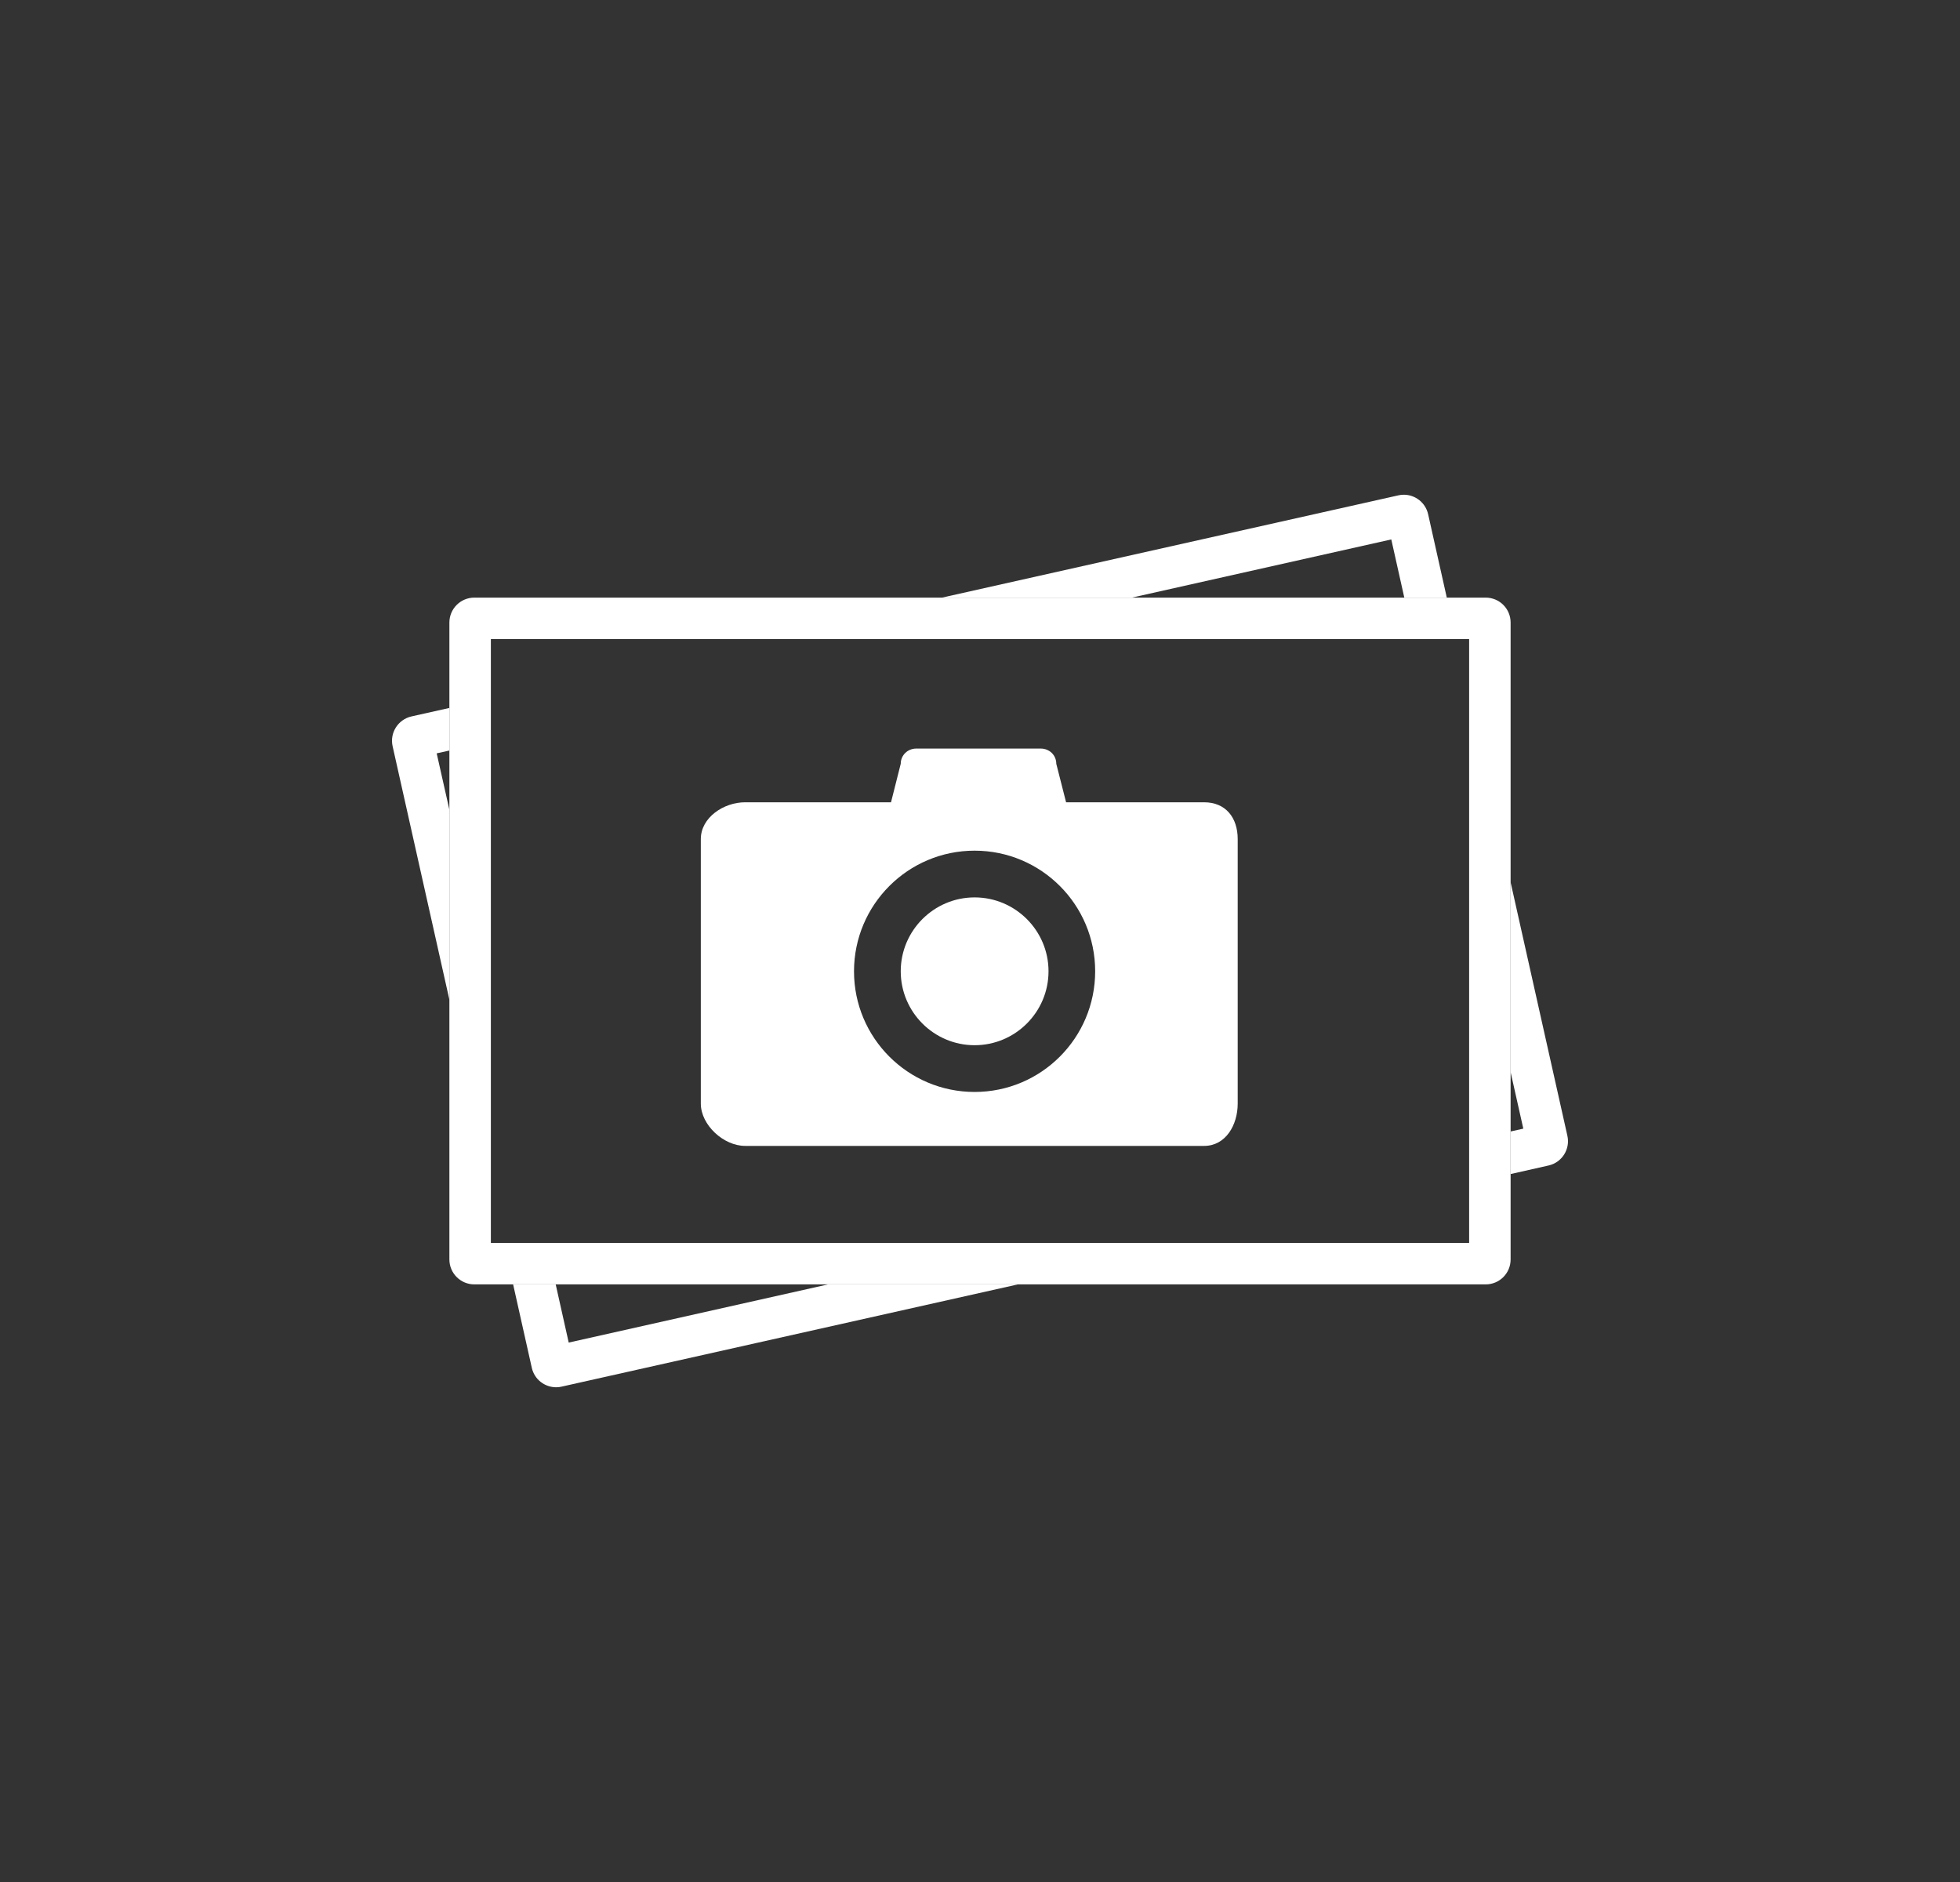 <svg width="25" height="24" viewBox="0 0 25 24" fill="none" xmlns="http://www.w3.org/2000/svg">
<rect x="0" y="0" width="25" height="24" fill="#333333" stroke="none"/>
<g id="Frame 24">
<g id="Group 11">
<path id="Vector" d="M19.992 14.483L19.268 11.251V13.672L19.43 14.393L19.268 14.429V14.972L19.751 14.863C19.923 14.825 20.031 14.654 19.992 14.483Z" fill="white"/>
<g id="Group 10">
<path id="Vector_2" d="M14.437 7.621L17.746 6.879L17.912 7.621H18.454L18.216 6.558C18.183 6.41 18.052 6.309 17.906 6.309C17.883 6.309 17.859 6.311 17.836 6.317L12.015 7.621H14.437Z" fill="white"/>
<path id="Vector_3" d="M5.732 10.327L5.57 9.607L5.732 9.571V9.028L5.249 9.136C5.077 9.175 4.969 9.345 5.008 9.517L5.732 12.749V10.327Z" fill="white"/>
<path id="Vector_4" d="M10.563 16.379L7.254 17.121L7.088 16.379H6.545L6.783 17.442C6.816 17.591 6.948 17.691 7.094 17.691C7.117 17.691 7.14 17.689 7.163 17.683L12.984 16.379L10.563 16.379Z" fill="white"/>
<path id="Vector_5" d="M18.739 8.15V15.85H6.261V8.15H18.739ZM18.95 7.621H6.05C5.875 7.621 5.732 7.763 5.732 7.939V16.061C5.732 16.237 5.875 16.379 6.05 16.379H18.95C19.126 16.379 19.268 16.237 19.268 16.061V7.939C19.268 7.763 19.126 7.621 18.95 7.621Z" fill="white"/>
<path id="Vector_6" d="M12.431 11.444C11.912 11.444 11.489 11.867 11.489 12.386C11.489 12.906 11.912 13.329 12.431 13.329C12.951 13.329 13.374 12.906 13.374 12.386C13.374 11.867 12.951 11.444 12.431 11.444Z" fill="white"/>
<path id="Vector_7" d="M15.359 10.231H13.598L13.473 9.74C13.473 9.63 13.385 9.546 13.275 9.546H11.687C11.578 9.546 11.489 9.63 11.489 9.74L11.365 10.231H9.504C9.23 10.231 8.939 10.426 8.939 10.7V14.073C8.939 14.347 9.23 14.613 9.504 14.613H15.359C15.633 14.613 15.787 14.348 15.787 14.074V10.7C15.787 10.426 15.633 10.231 15.359 10.231ZM12.431 13.925C11.582 13.925 10.893 13.236 10.893 12.387C10.893 11.537 11.582 10.848 12.431 10.848C13.281 10.848 13.969 11.537 13.969 12.386C13.969 13.236 13.281 13.925 12.431 13.925Z" fill="white"/>
</g>
</g>
</g>
</svg>
